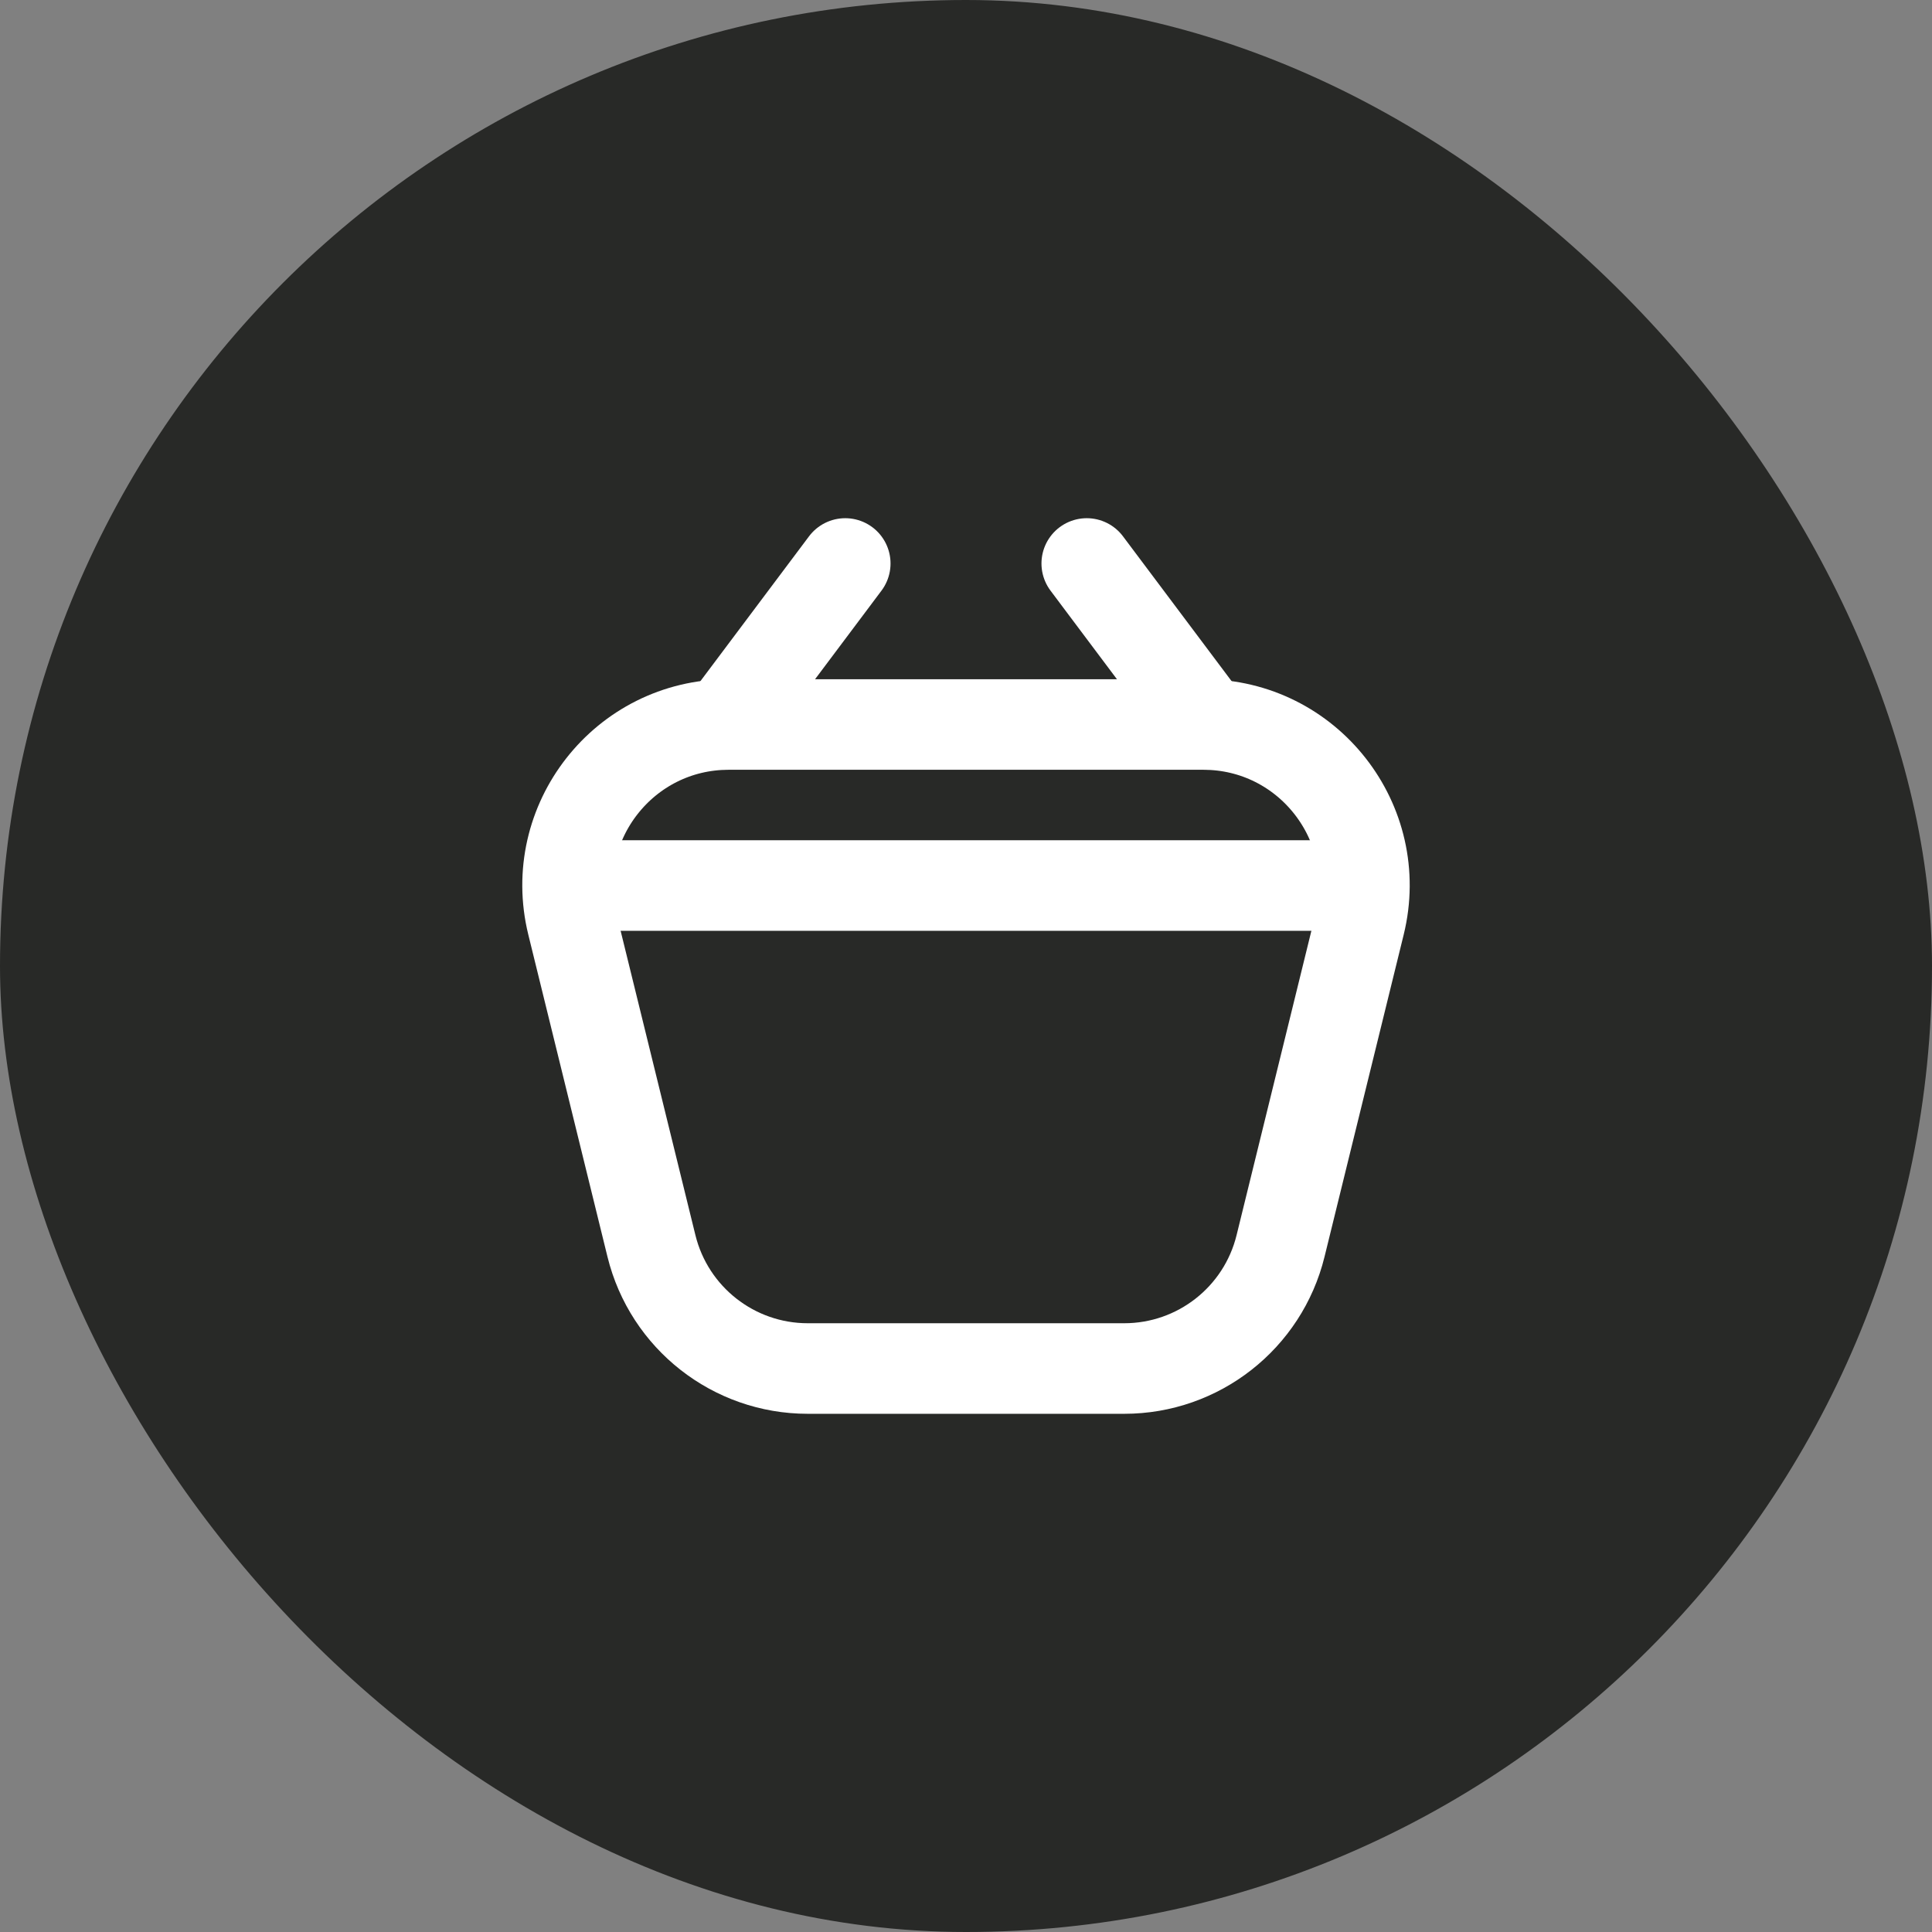 <svg width="32" height="32" viewBox="0 0 32 32" fill="none" xmlns="http://www.w3.org/2000/svg">
<rect x="0" y="0" width="32" height="32" fill="#808080" stroke="none"/>
<rect width="32" height="32" rx="16" fill="#282927"/>
<g clip-path="url(#clip0_603_748)">
<path d="M13.379 22.667H18.621C19.848 22.667 20.917 21.829 21.21 20.637L22.521 15.303C22.934 13.623 21.662 12 19.932 12H12.068C10.338 12 9.066 13.623 9.479 15.303L10.79 20.637C11.083 21.829 12.152 22.667 13.379 22.667Z" stroke="white" stroke-width="1.5" stroke-linecap="round" stroke-linejoin="round"/>
<path d="M10 14.667H22" stroke="white" stroke-width="1.5" stroke-linecap="round"/>
<path d="M14 9.333L12 12" stroke="white" stroke-width="1.5" stroke-linecap="round" stroke-linejoin="round"/>
<path d="M18 9.333L20 12" stroke="white" stroke-width="1.5" stroke-linecap="round" stroke-linejoin="round"/>
</g>
<defs>
<clipPath id="clip0_603_748">
<rect width="16" height="16" fill="white" transform="translate(8 8)"/>
</clipPath>
</defs>
</svg>